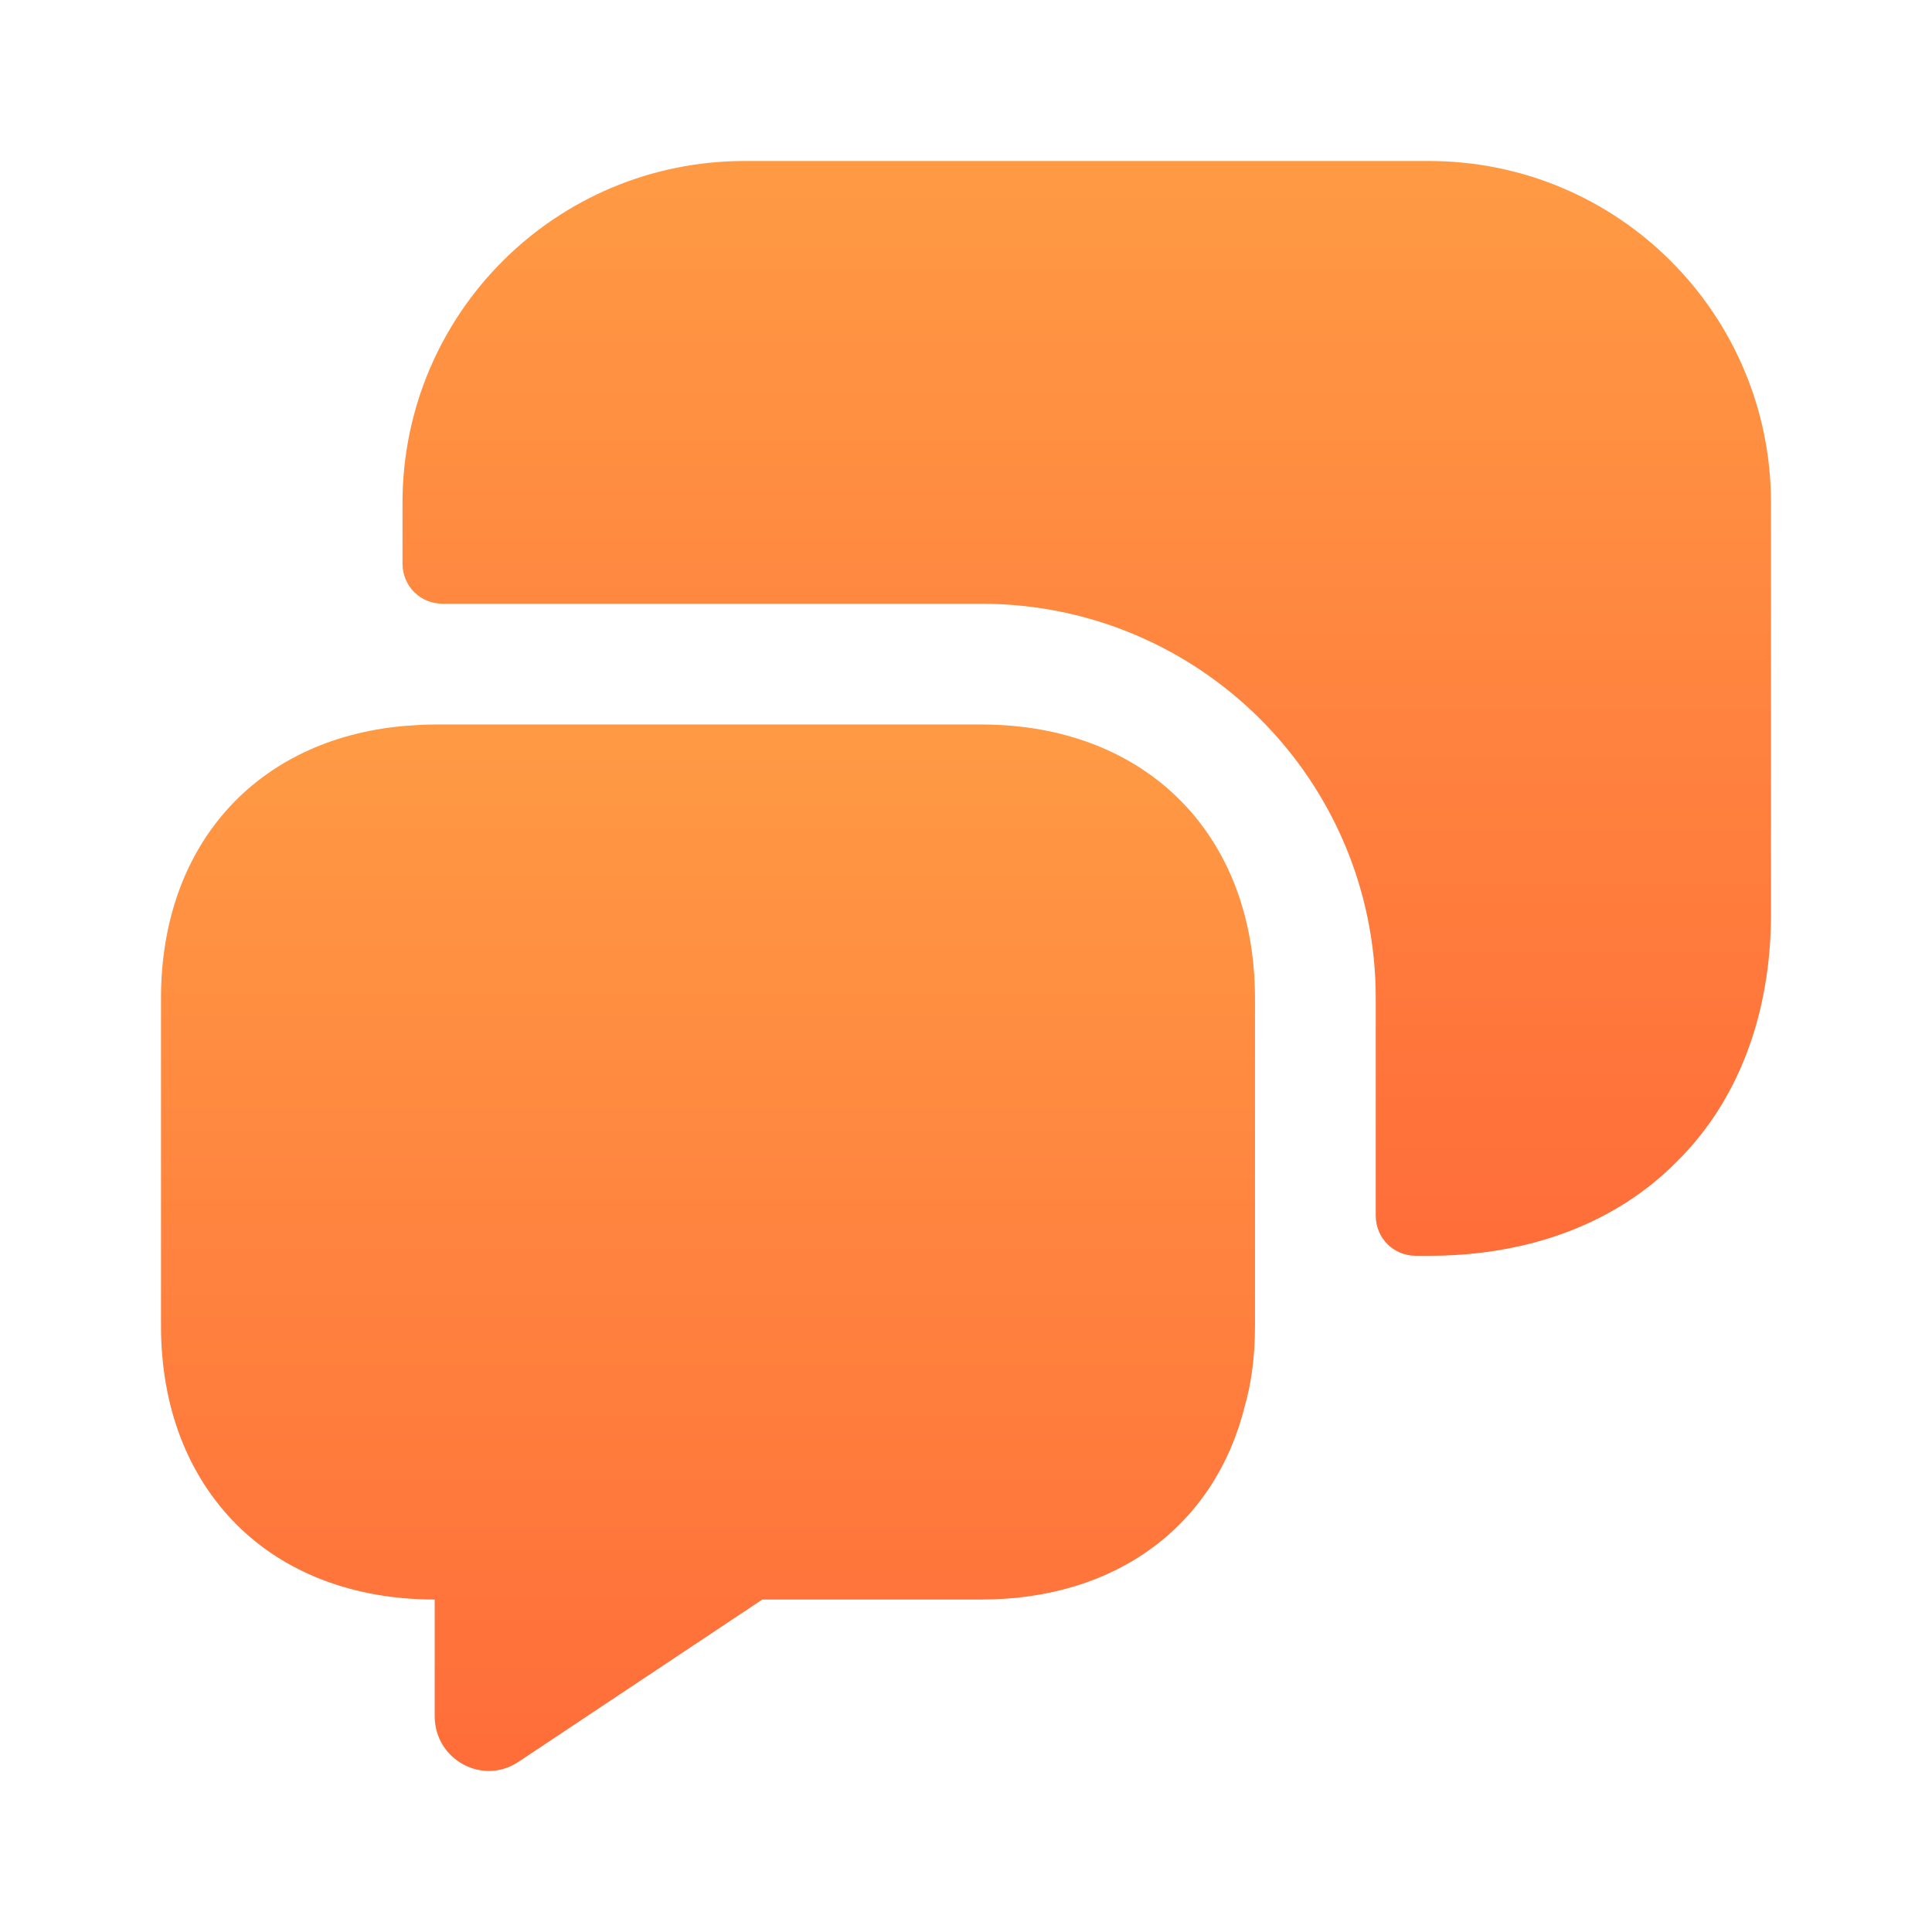 <svg xmlns="http://www.w3.org/2000/svg" width="800" height="800" fill="none"><path fill="url(#a)" d="M519.666 413.333V549c0 12-1.333 23.333-4.333 33.667-12.334 49-53 79.666-109 79.666h-90.667l-100.667 67c-15 10.334-35-.666-35-18.666v-48.334c-34 0-62.333-11.333-82-31C78 611.333 66.666 583 66.666 549V413.333c0-63.333 39.333-107 100-112.666 4.333-.334 8.667-.667 13.333-.667h226.334c68 0 113.333 45.333 113.333 113.333Z"/><path fill="url(#b)" d="M591.666 520c42.333 0 78-14 102.667-39 25-24.666 39-60.333 39-102.666v-170c0-78.334-63.334-141.667-141.667-141.667H308.333c-78.334 0-141.667 63.333-141.667 141.667v25c0 9.333 7.333 16.666 16.667 16.666h223c90.333 0 163.333 73 163.333 163.334v90c0 9.333 7.333 16.666 16.667 16.666h5.333Z"/><defs><linearGradient id="a" x1="293.166" x2="293.166" y1="300" y2="733.321" gradientUnits="userSpaceOnUse"><stop stop-color="#FF9A44"/><stop offset="1" stop-color="#FF6D39"/></linearGradient><linearGradient id="b" x1="449.999" x2="449.999" y1="66.667" y2="520" gradientUnits="userSpaceOnUse"><stop stop-color="#FF9A44"/><stop offset="1" stop-color="#FF6D39"/></linearGradient></defs></svg>
